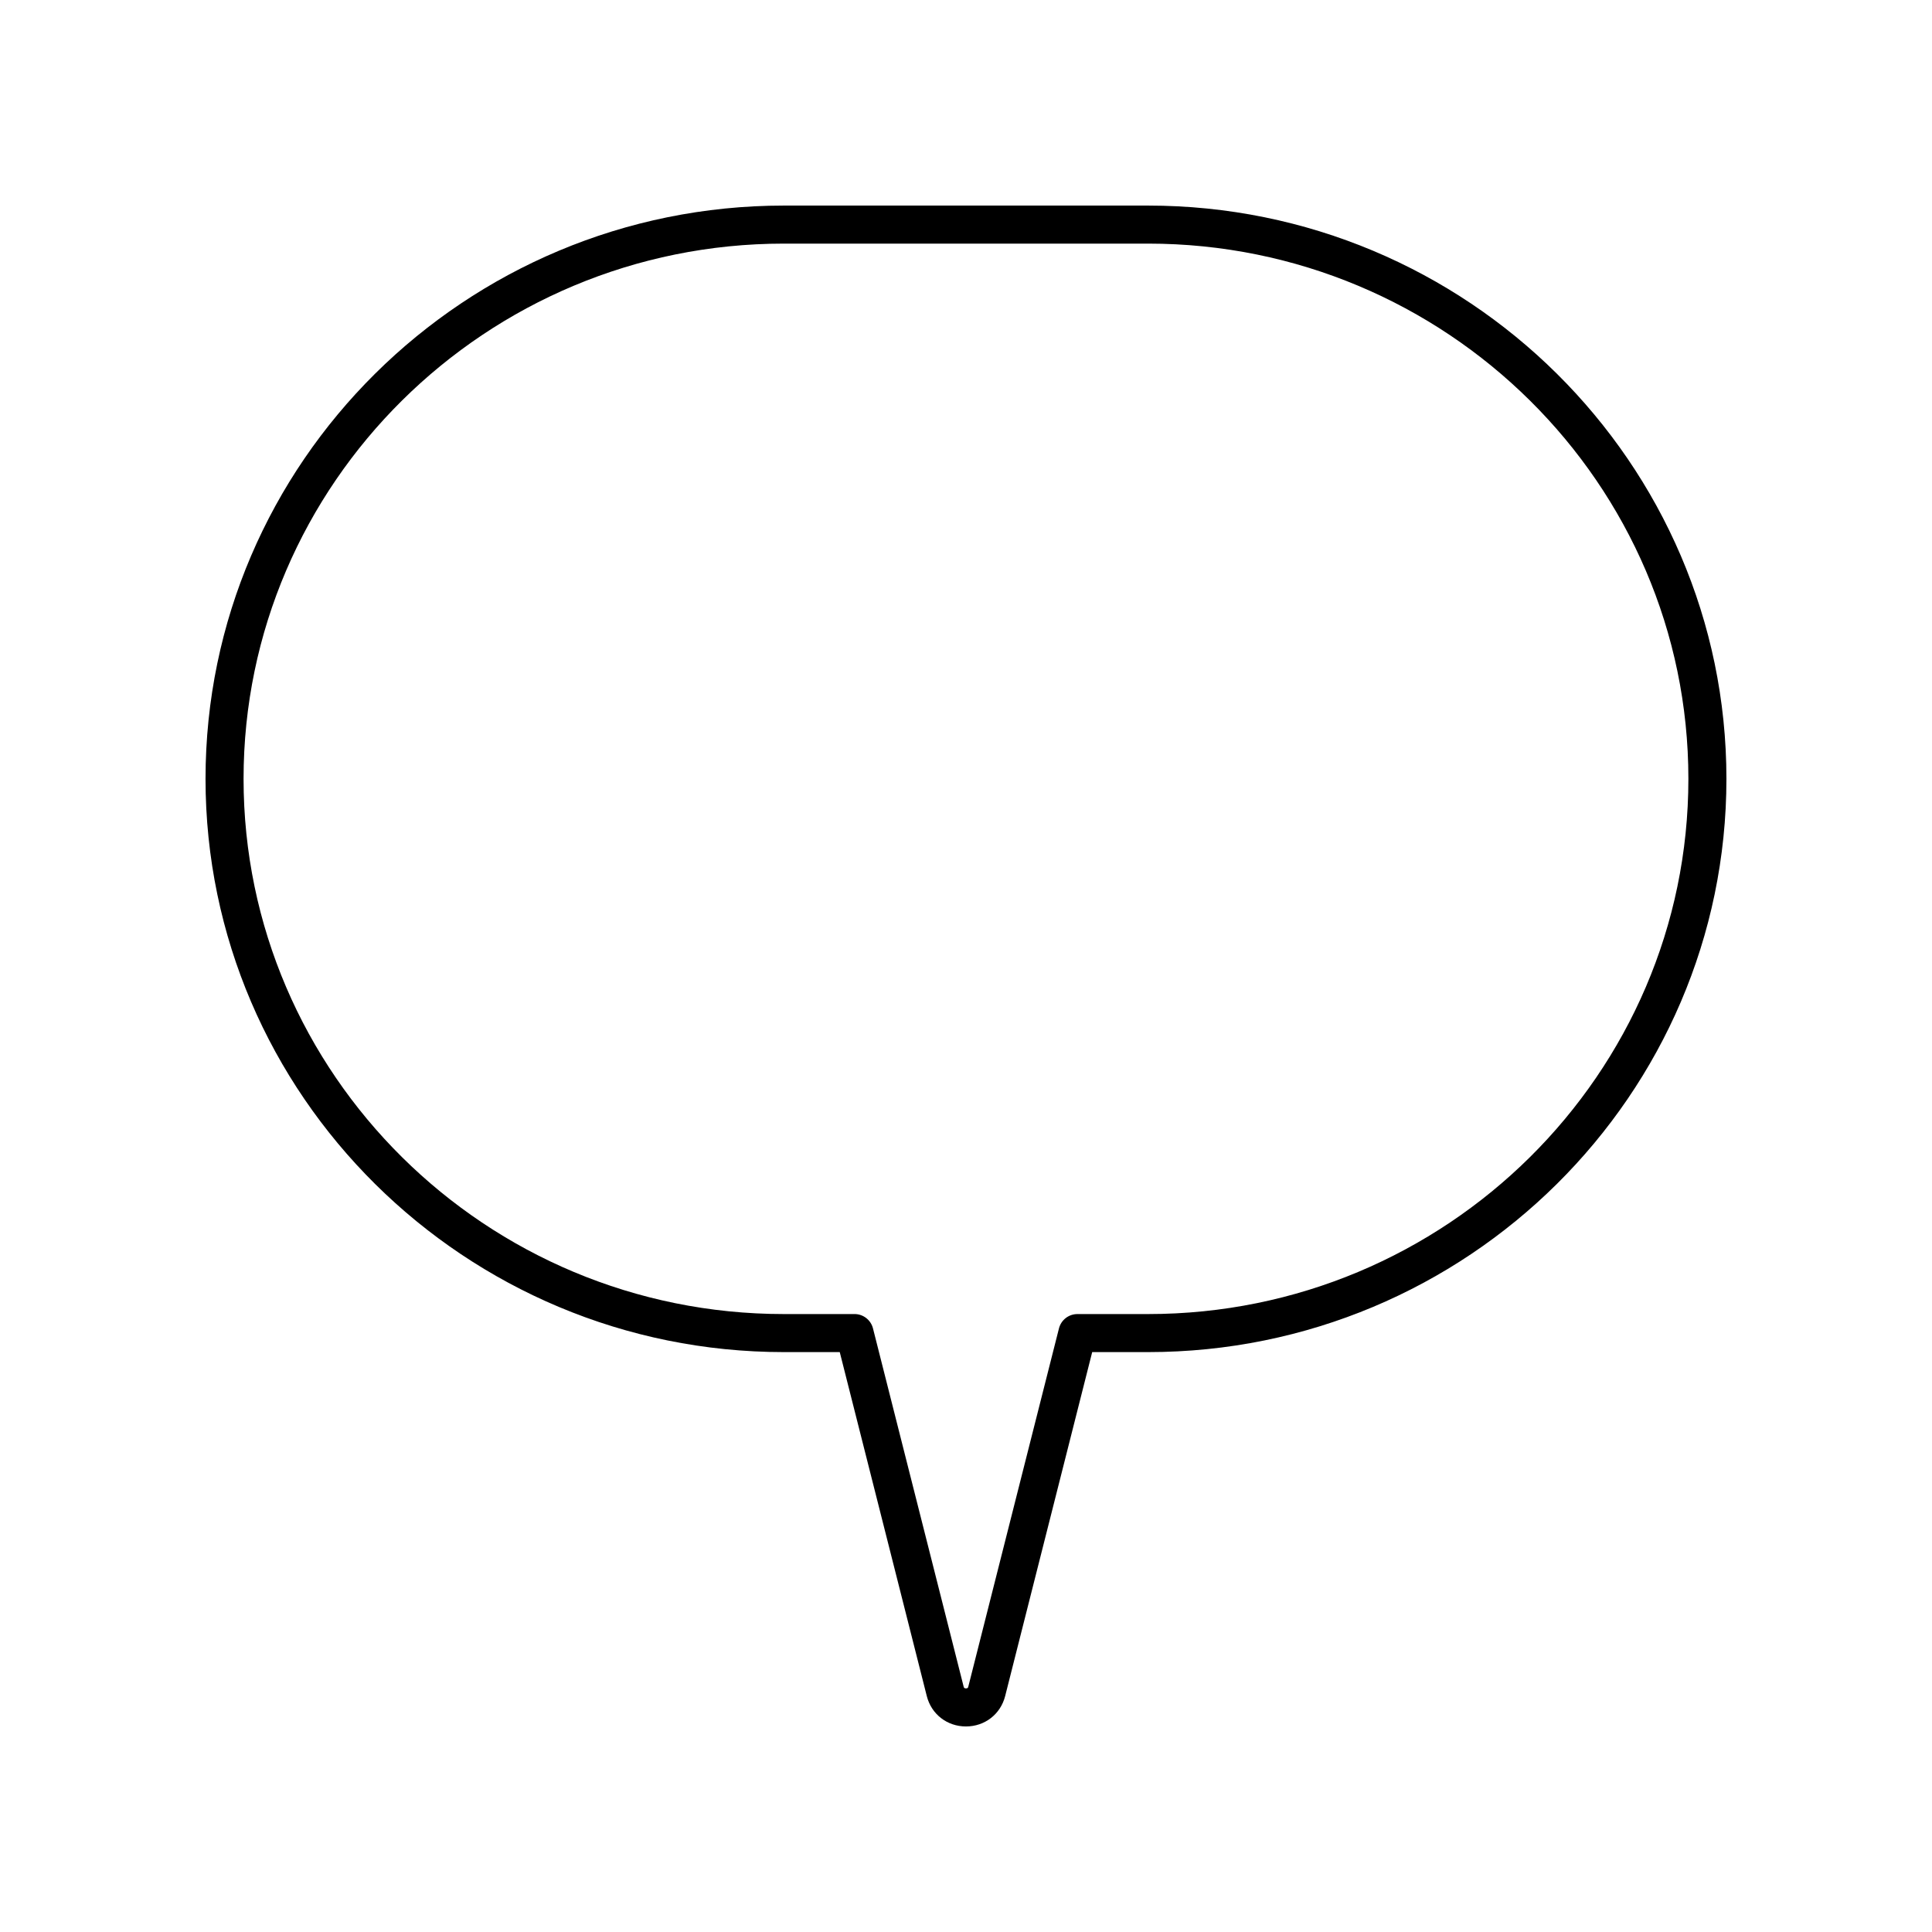 <?xml version="1.0" encoding="UTF-8"?>
<!-- Uploaded to: ICON Repo, www.svgrepo.com, Generator: ICON Repo Mixer Tools -->
<svg fill="#000000" width="800px" height="800px" version="1.1" viewBox="144 144 512 512" xmlns="http://www.w3.org/2000/svg">
 <path d="m448.25 198.48h-96.512c-84.512 0-153.27 68.148-153.27 151.92s68.758 151.92 153.27 151.92h14.805l23.066 91.156c1.215 4.816 5.391 8.051 10.383 8.051 4.988 0 9.164-3.234 10.387-8.055l23.066-91.152h14.805c84.508 0 153.27-68.152 153.27-151.92s-68.758-151.92-153.27-151.92zm0 293.76h-18.727c-2.309 0-4.32 1.566-4.887 3.805l-24.031 94.953c-0.039 0.188-0.109 0.449-0.609 0.449s-0.57-0.262-0.613-0.449l-24.031-94.957c-0.566-2.234-2.578-3.805-4.887-3.805l-18.727 0.004c-78.957 0-143.19-63.629-143.19-141.84 0-78.215 64.234-141.84 143.19-141.84h96.512c78.957 0 143.19 63.629 143.19 141.84 0 78.215-64.234 141.84-143.19 141.84z"/>
</svg>